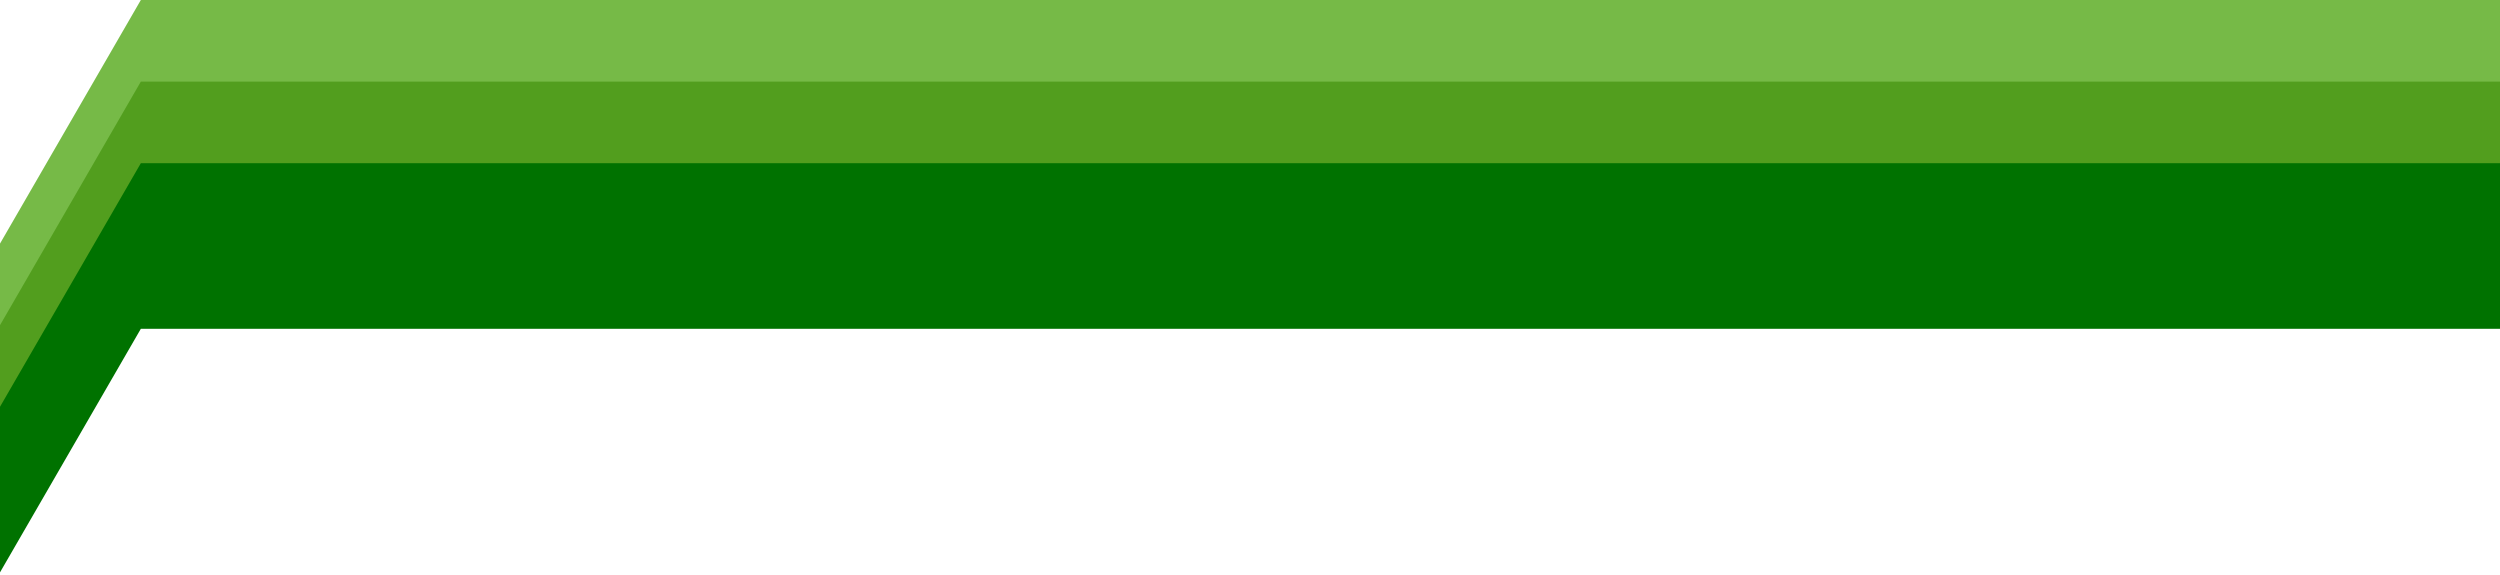 <svg width="1440" height="331" viewBox="0 0 1440 331" fill="none" xmlns="http://www.w3.org/2000/svg">
<g clip-path="url(#clip0_8883_179)">
<path d="M81.128 0L-180 451.629V547L81.128 95.376H1457V0H81.128Z" fill="#76BA47"/>
<path d="M81.128 47L-180 498.629V594L81.128 142.376H1457V47H81.128Z" fill="#529E1E"/>
<path d="M81.128 94L-180 545.629V641L81.128 189.376H1457V94H81.128Z" fill="#007200"/>
</g>
<defs>
<clipPath id="clip0_8883_179">
<rect width="1440" height="331" fill="white"/>
</clipPath>
</defs>
</svg>
